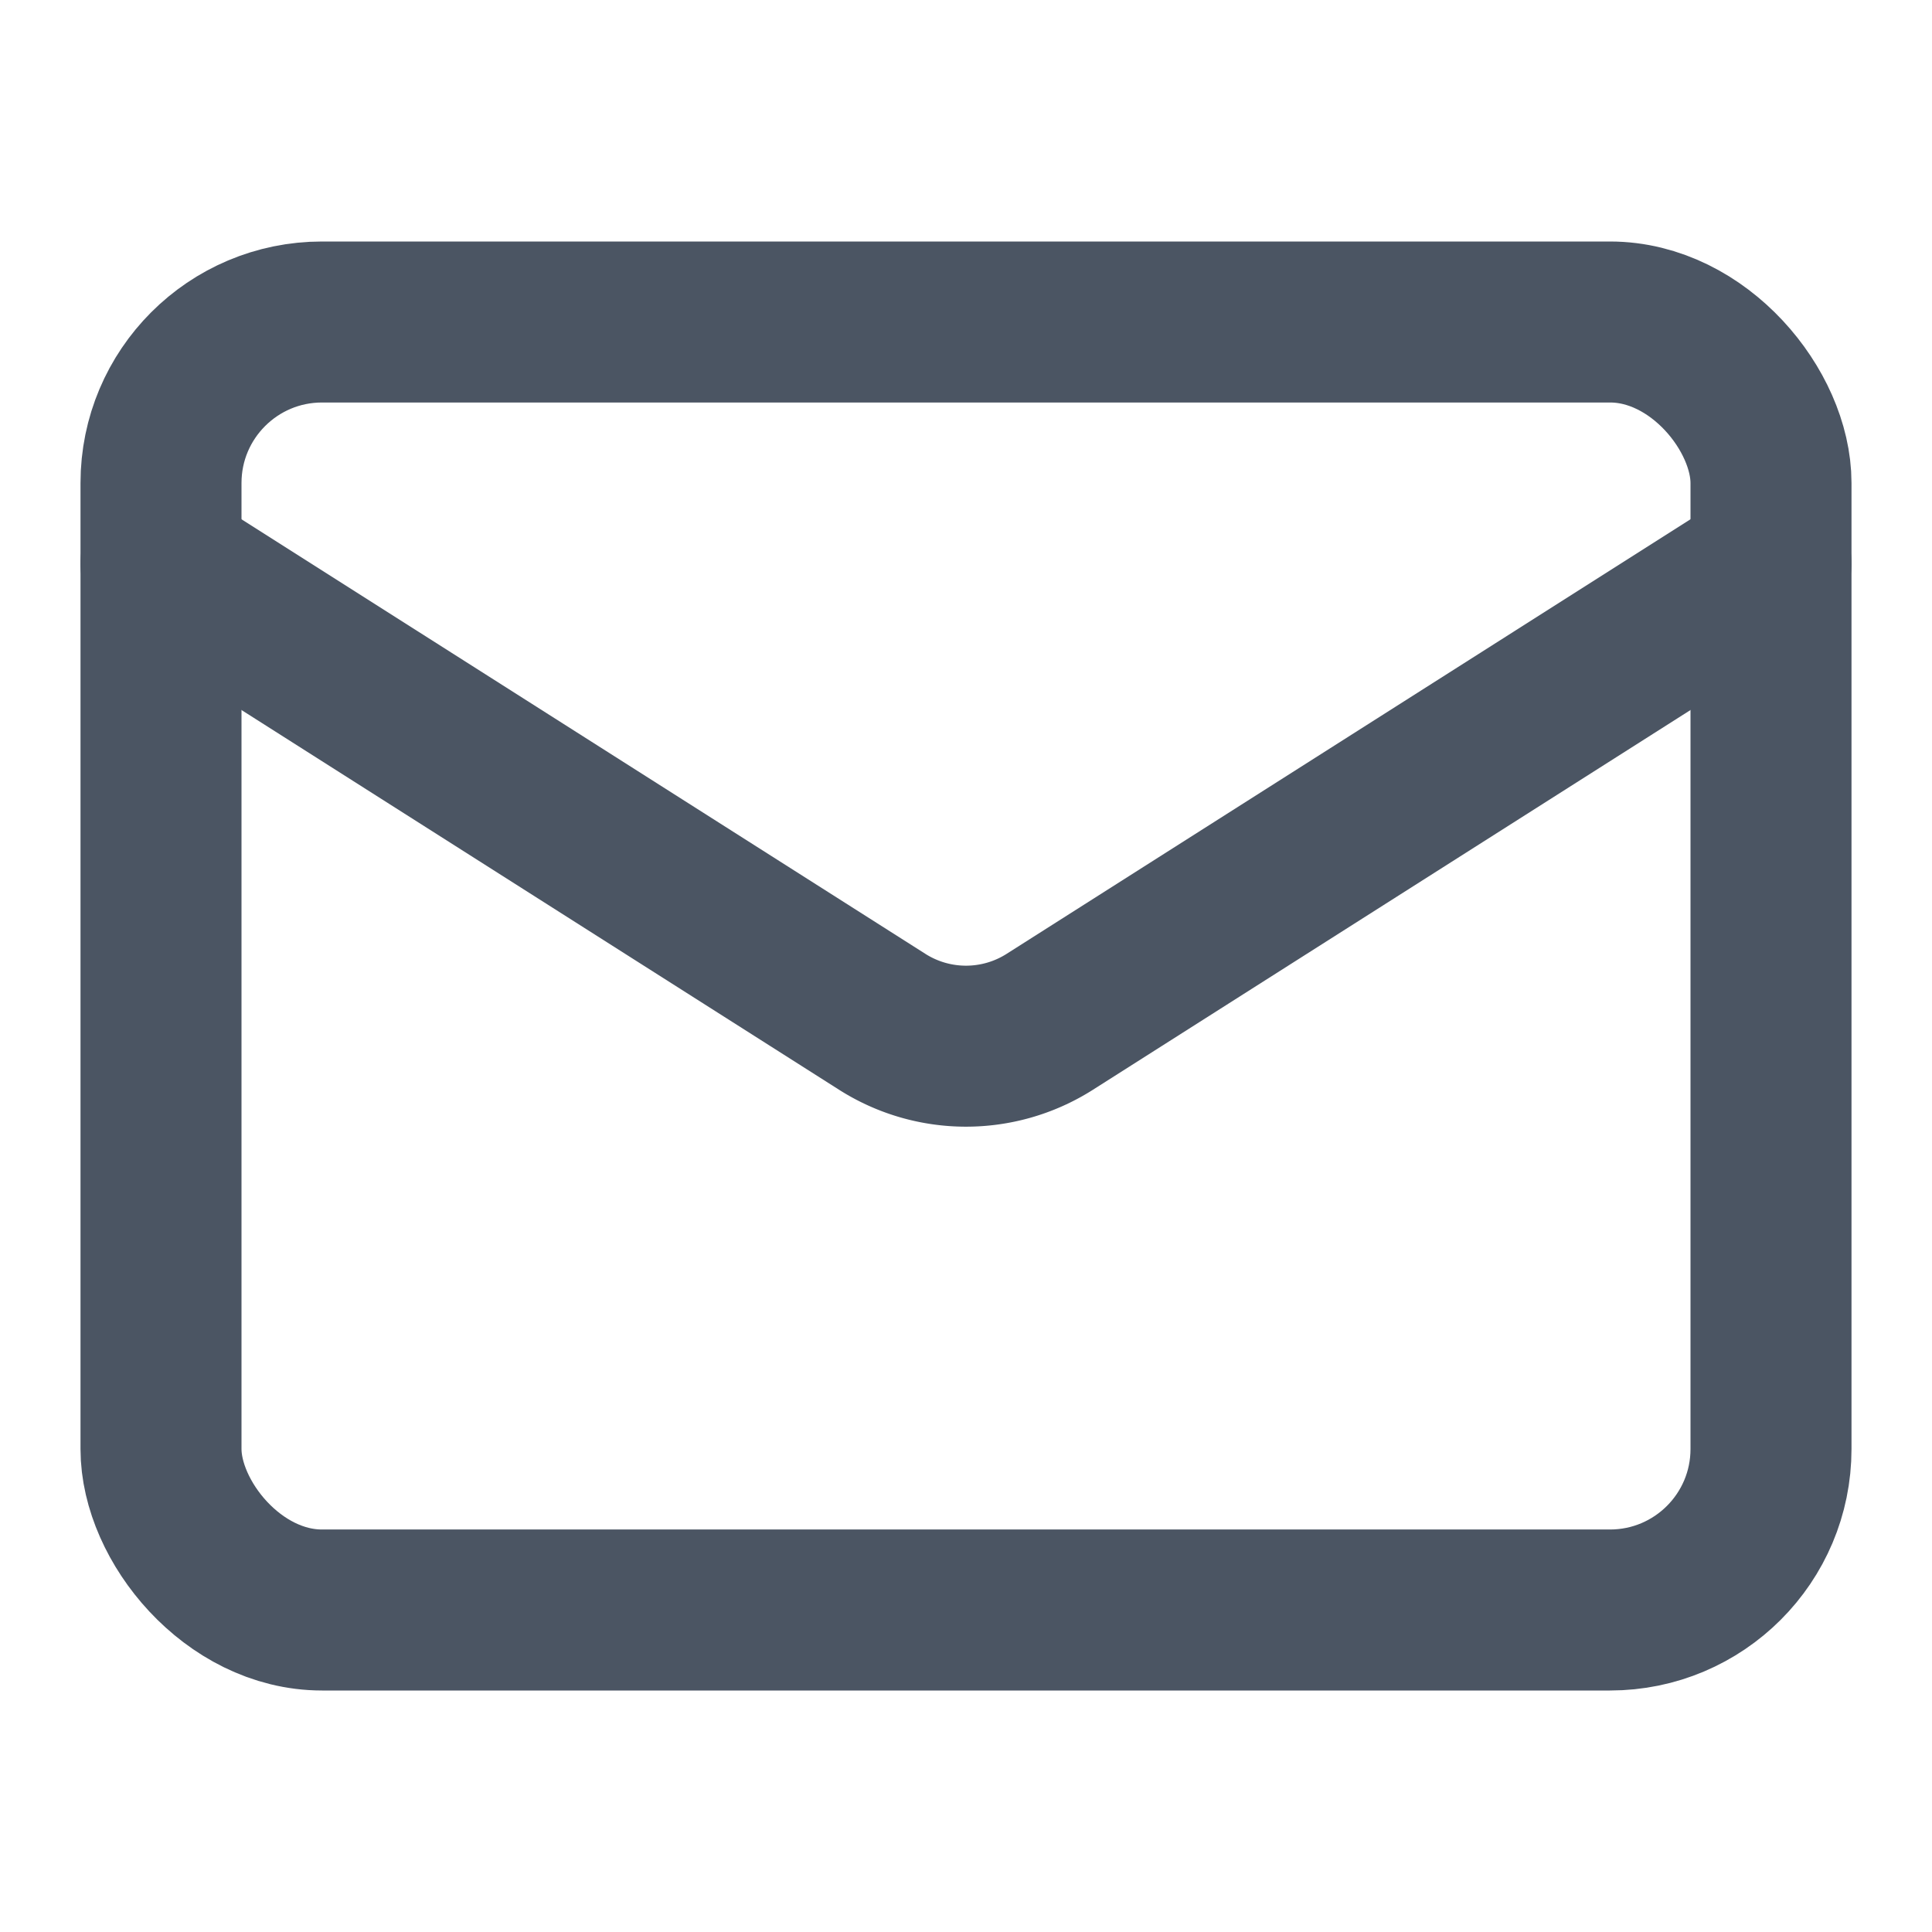 <svg xmlns="http://www.w3.org/2000/svg" width="24" height="24" viewBox="0 0 24 24" fill="none" stroke="#4B5563" stroke-width="2" stroke-linecap="round" stroke-linejoin="round" class="lucide lucide-mail h-4 w-4" data-lov-id="src/pages/Contact.tsx:223:22" data-lov-name="Mail" data-component-path="src/pages/Contact.tsx" data-component-line="223" data-component-file="Contact.tsx" data-component-name="Mail" data-component-content="%7B%22className%22%3A%22h-4%20w-4%22%7D"><rect width="20" height="16" x="2" y="4" rx="2"></rect><path d="m22 7-8.97 5.7a1.94 1.94 0 0 1-2.06 0L2 7"></path></svg>
